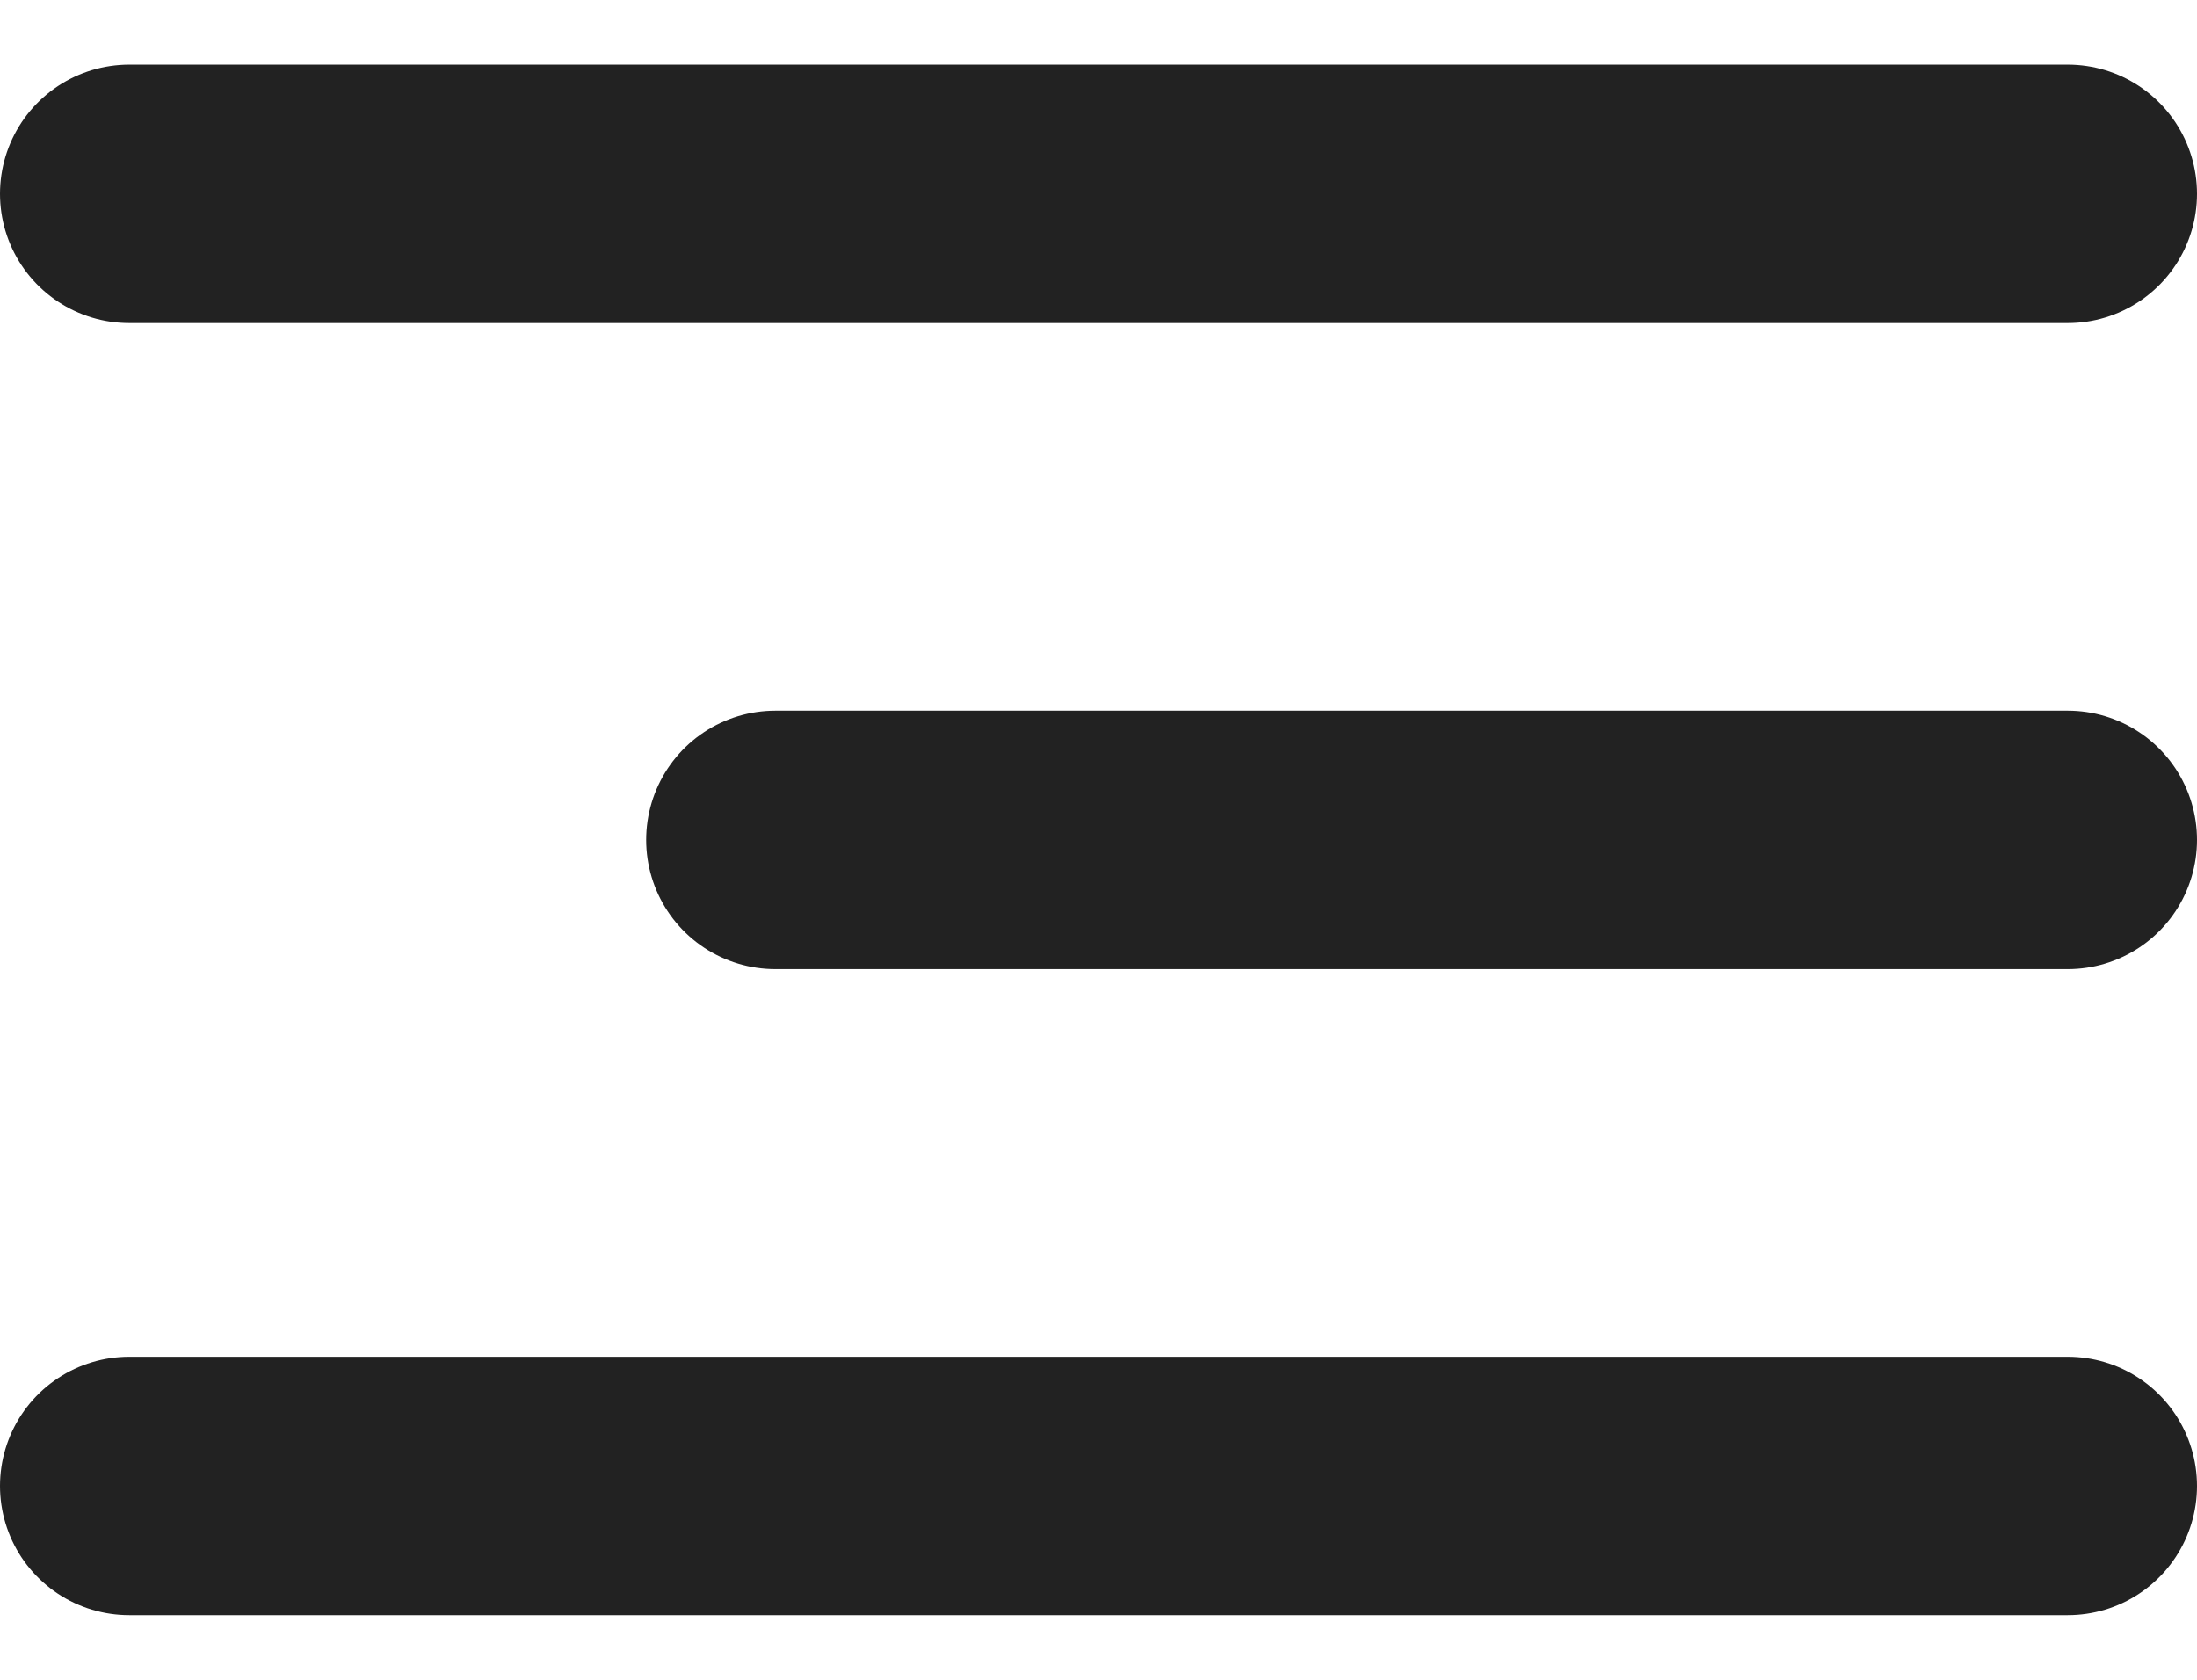 <?xml version="1.0" encoding="UTF-8"?> <svg xmlns="http://www.w3.org/2000/svg" width="17" height="13" viewBox="0 0 17 13" fill="none"><path d="M1 1.5H16" stroke="#222222" stroke-width="2" stroke-linecap="round"></path><path d="M6 6.5H16" stroke="#222222" stroke-width="2" stroke-linecap="round"></path><path d="M1 11.5H16" stroke="#222222" stroke-width="2" stroke-linecap="round"></path></svg> 